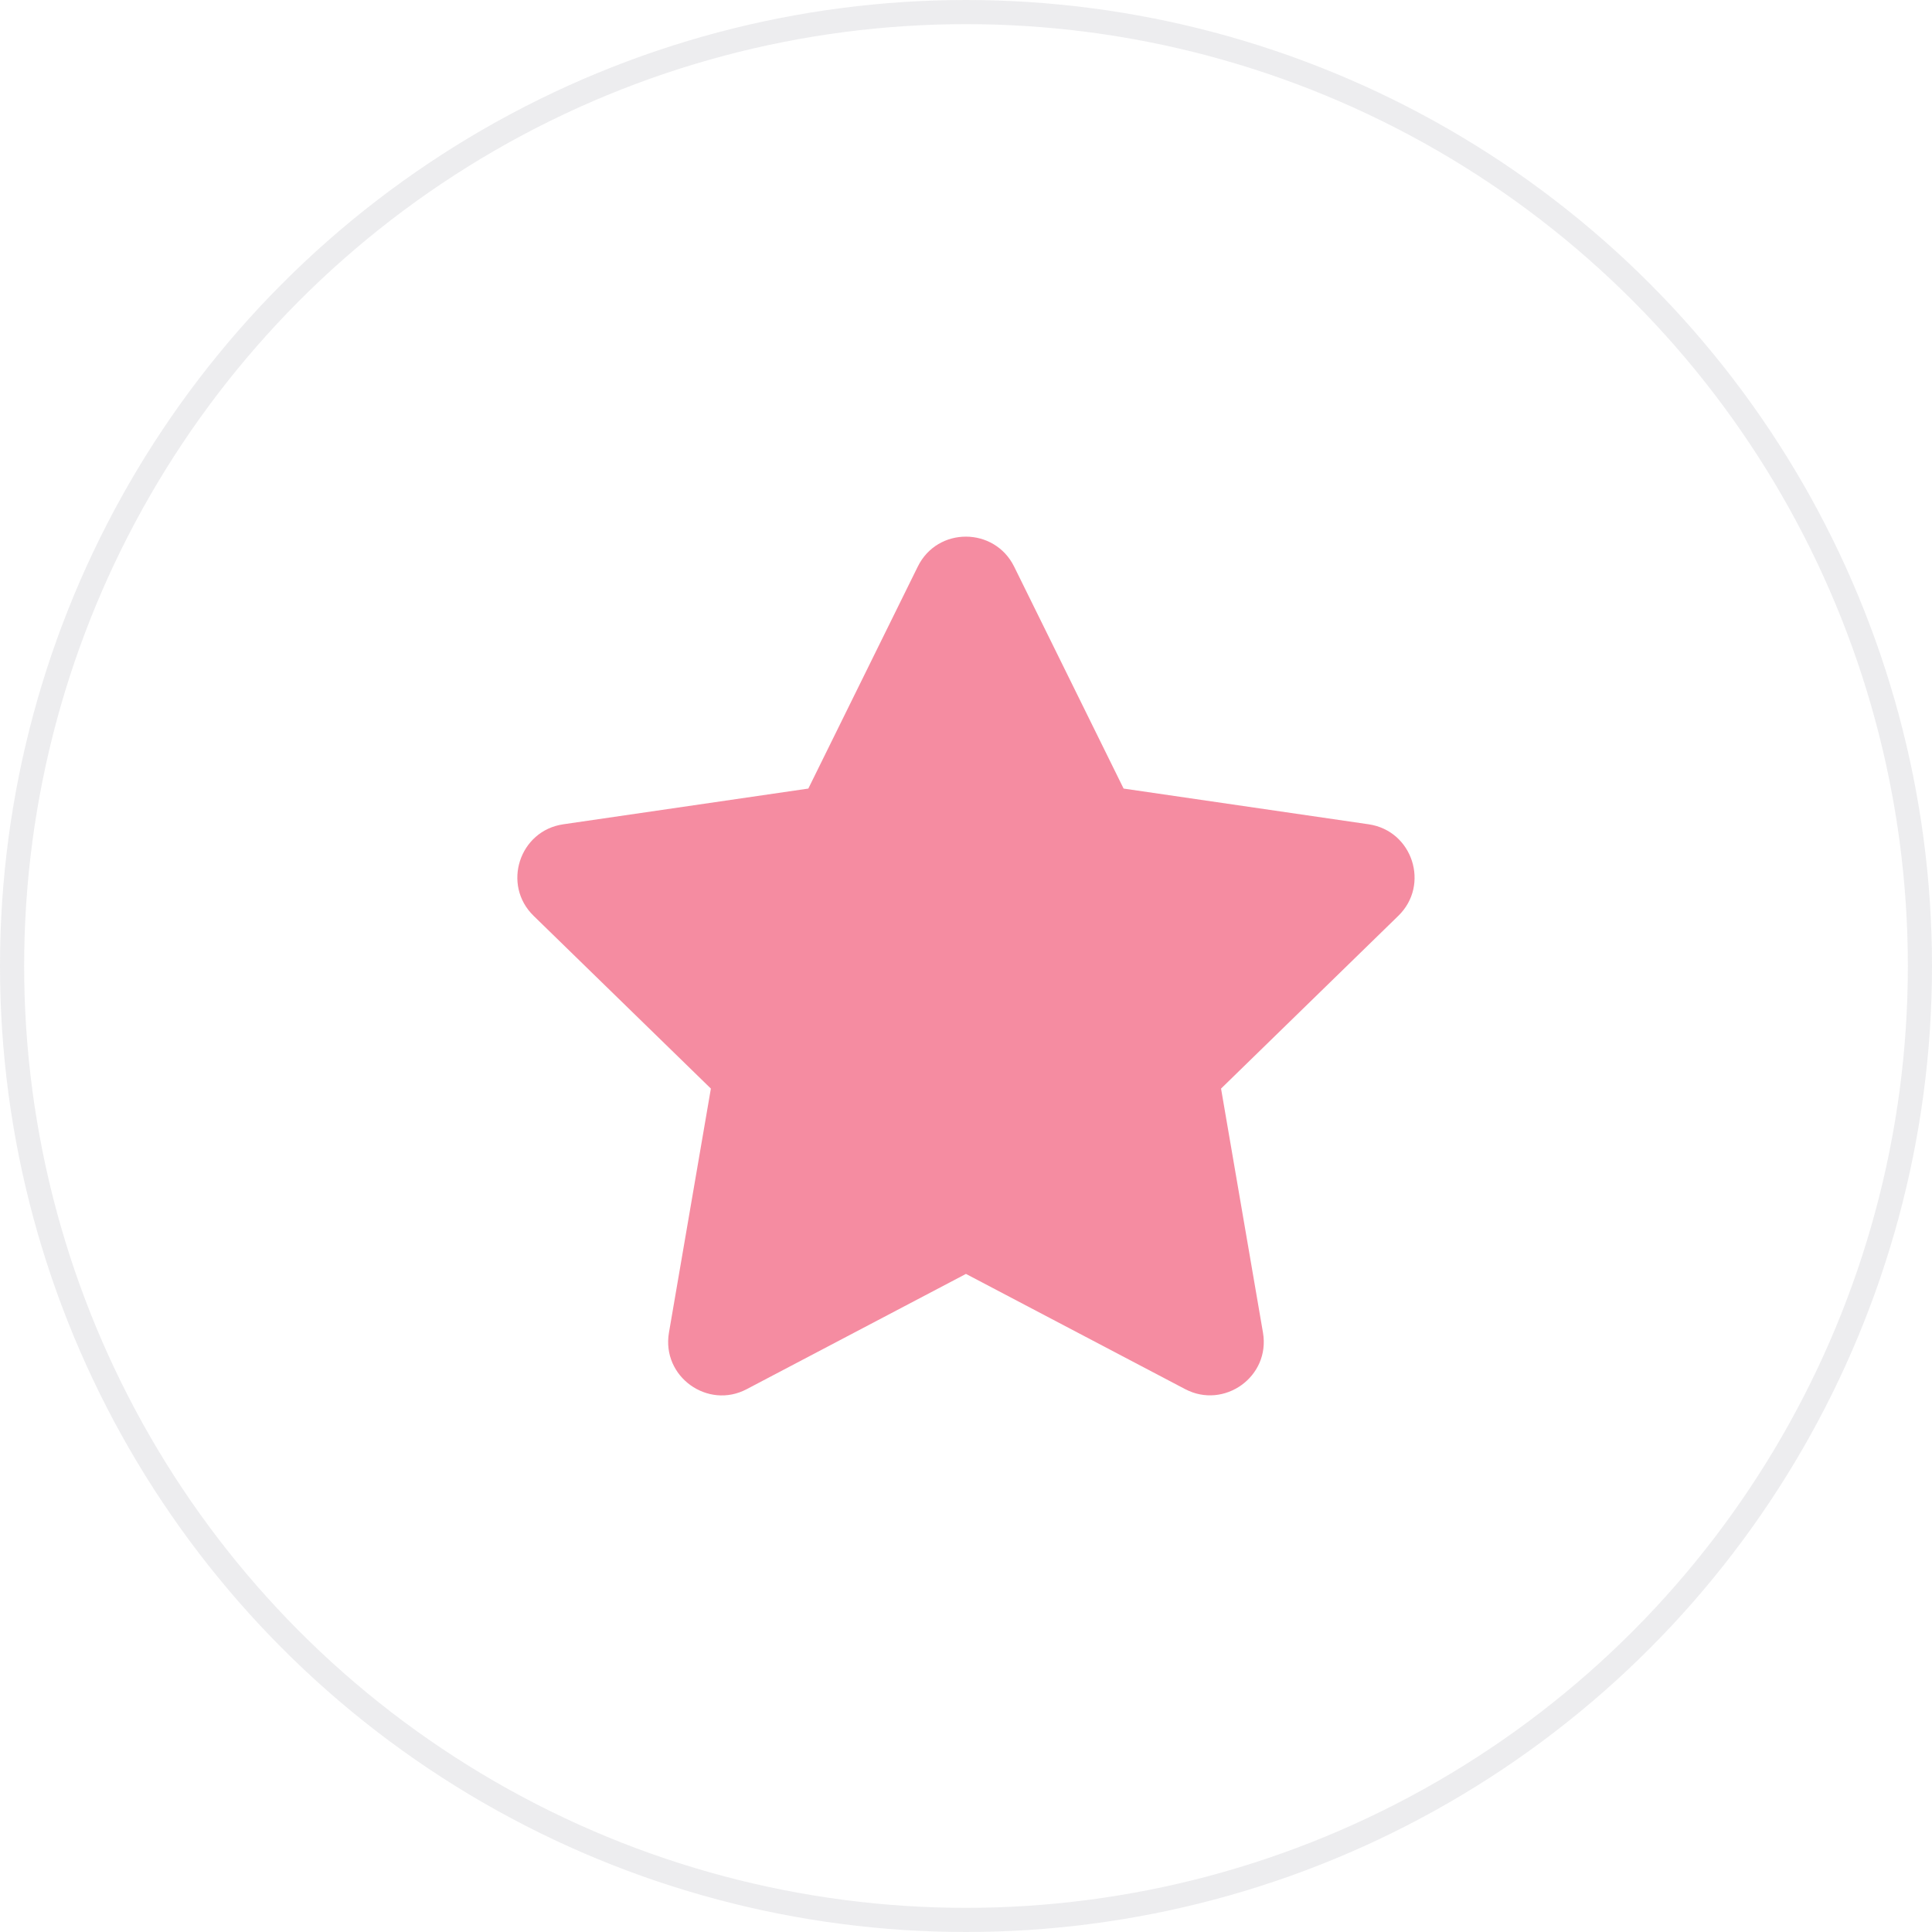 <?xml version="1.0" encoding="UTF-8"?> <svg xmlns="http://www.w3.org/2000/svg" width="80" height="80" viewBox="0 0 80 80" fill="none"> <circle cx="40" cy="40" r="39.5" stroke="#46495C" stroke-opacity="0.1"></circle> <path d="M38.005 23.458L33.471 32.653L23.325 34.132C21.505 34.396 20.776 36.639 22.096 37.923L29.436 45.076L27.7 55.18C27.387 57.007 29.311 58.375 30.922 57.521L39.998 52.75L49.075 57.521C50.686 58.368 52.609 57.007 52.297 55.18L50.561 45.076L57.901 37.923C59.221 36.639 58.491 34.396 56.672 34.132L46.526 32.653L41.991 23.458C41.179 21.819 38.825 21.799 38.005 23.458Z" fill="#F58CA1"></path> </svg> 